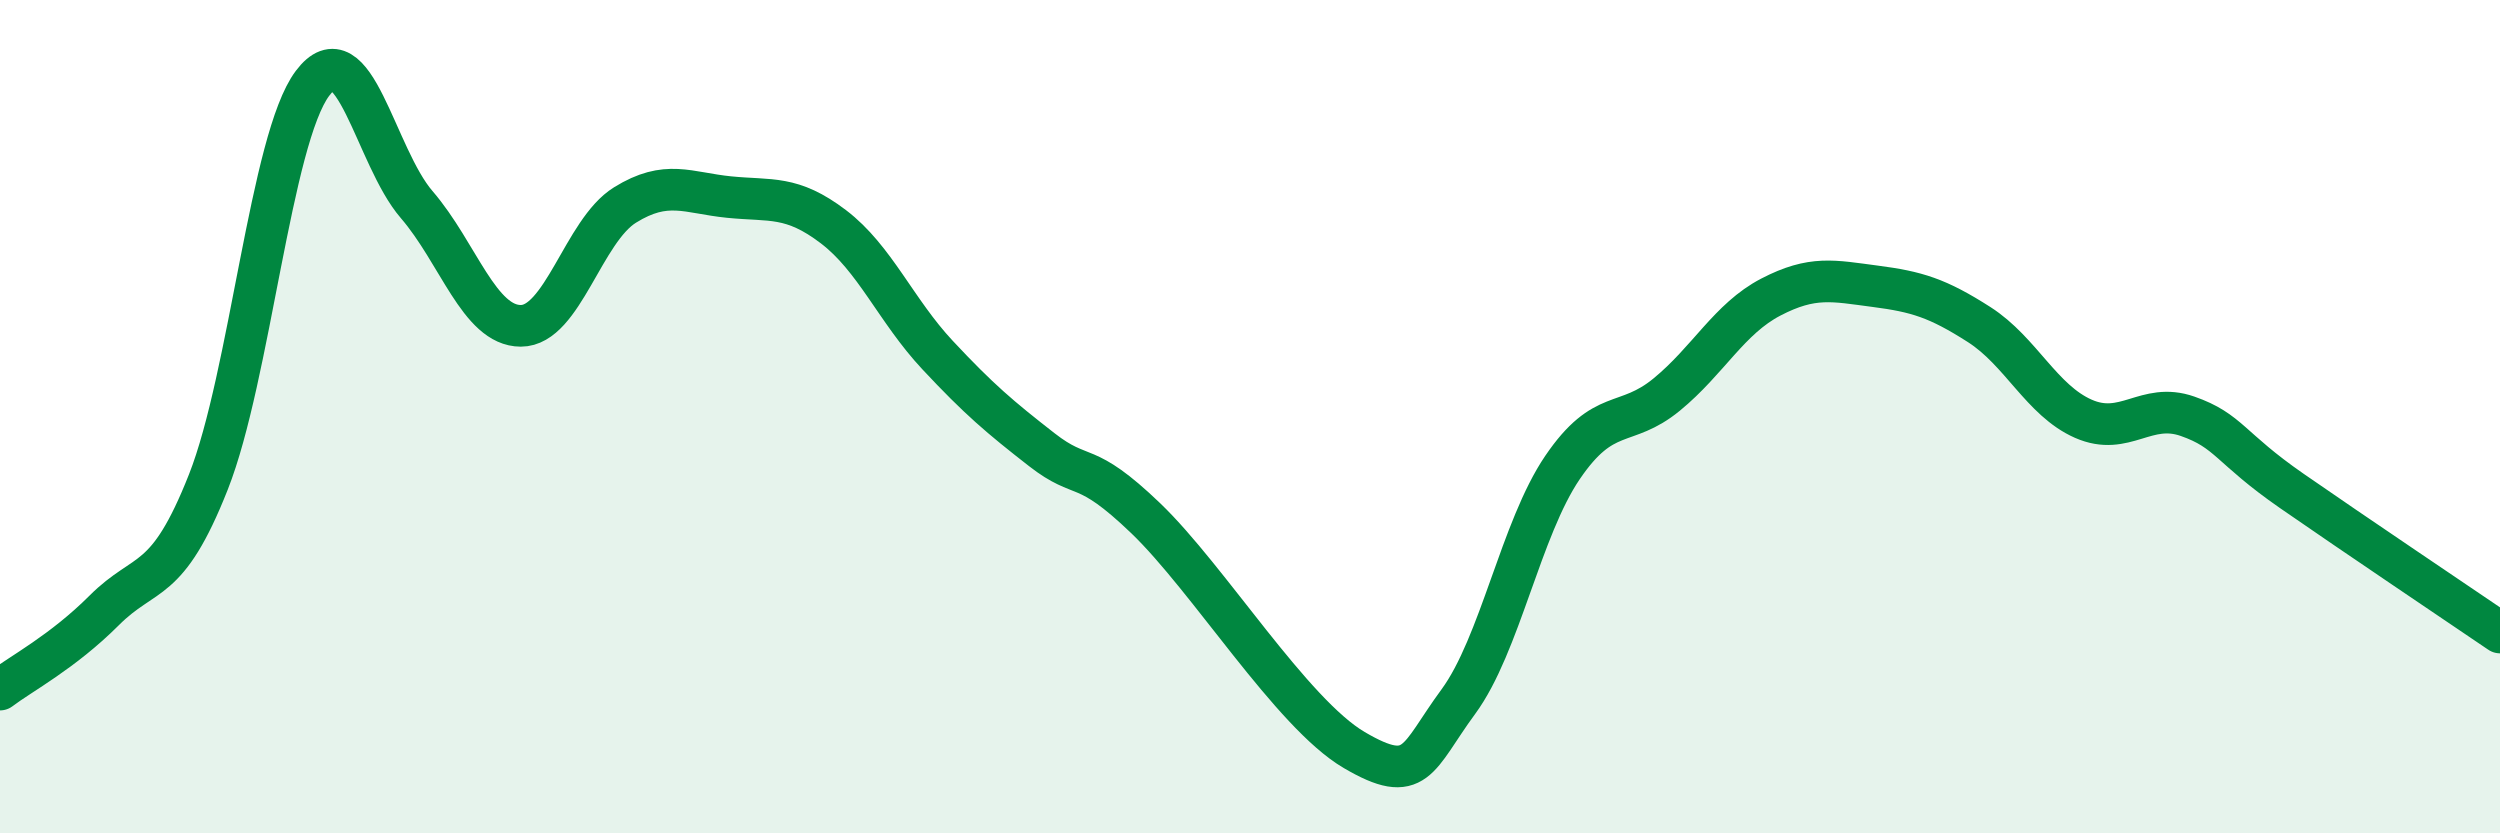 
    <svg width="60" height="20" viewBox="0 0 60 20" xmlns="http://www.w3.org/2000/svg">
      <path
        d="M 0,16.55 C 0.5,16.17 1.5,15.65 2.5,14.65 C 3.5,13.65 4,14.1 5,11.57 C 6,9.04 6.5,3.33 7.5,2 C 8.5,0.67 9,3.75 10,4.91 C 11,6.07 11.5,7.82 12.5,7.82 C 13.5,7.82 14,5.54 15,4.92 C 16,4.3 16.5,4.63 17.5,4.73 C 18.5,4.83 19,4.68 20,5.44 C 21,6.2 21.5,7.45 22.5,8.52 C 23.5,9.59 24,10.01 25,10.79 C 26,11.57 26,11 27.5,12.44 C 29,13.88 31,17.12 32.5,18 C 34,18.88 34,18.2 35,16.84 C 36,15.48 36.5,12.69 37.5,11.22 C 38.5,9.75 39,10.29 40,9.47 C 41,8.65 41.5,7.65 42.5,7.13 C 43.5,6.61 44,6.74 45,6.87 C 46,7 46.5,7.15 47.5,7.79 C 48.5,8.43 49,9.61 50,10.05 C 51,10.49 51.5,9.64 52.5,9.99 C 53.5,10.34 53.5,10.74 55,11.78 C 56.5,12.82 59,14.5 60,15.18L60 20L0 20Z"
        fill="#008740"
        opacity="0.1"
        stroke-linecap="round"
        stroke-linejoin="round"
      />
      <path
        d="M 0,16.55 C 0.5,16.17 1.5,15.65 2.5,14.65 C 3.5,13.65 4,14.1 5,11.57 C 6,9.04 6.5,3.33 7.5,2 C 8.5,0.67 9,3.75 10,4.91 C 11,6.07 11.5,7.82 12.5,7.82 C 13.5,7.82 14,5.54 15,4.92 C 16,4.3 16.5,4.63 17.5,4.73 C 18.5,4.83 19,4.68 20,5.44 C 21,6.2 21.5,7.45 22.5,8.52 C 23.5,9.59 24,10.01 25,10.79 C 26,11.57 26,11 27.5,12.44 C 29,13.88 31,17.12 32.5,18 C 34,18.88 34,18.2 35,16.84 C 36,15.48 36.5,12.69 37.5,11.22 C 38.5,9.75 39,10.29 40,9.47 C 41,8.65 41.5,7.65 42.5,7.13 C 43.5,6.61 44,6.74 45,6.87 C 46,7 46.5,7.15 47.5,7.79 C 48.5,8.43 49,9.61 50,10.05 C 51,10.49 51.5,9.64 52.5,9.99 C 53.5,10.34 53.5,10.74 55,11.78 C 56.5,12.82 59,14.5 60,15.18"
        stroke="#008740"
        stroke-width="1"
        fill="none"
        stroke-linecap="round"
        stroke-linejoin="round"
      />
    </svg>
  